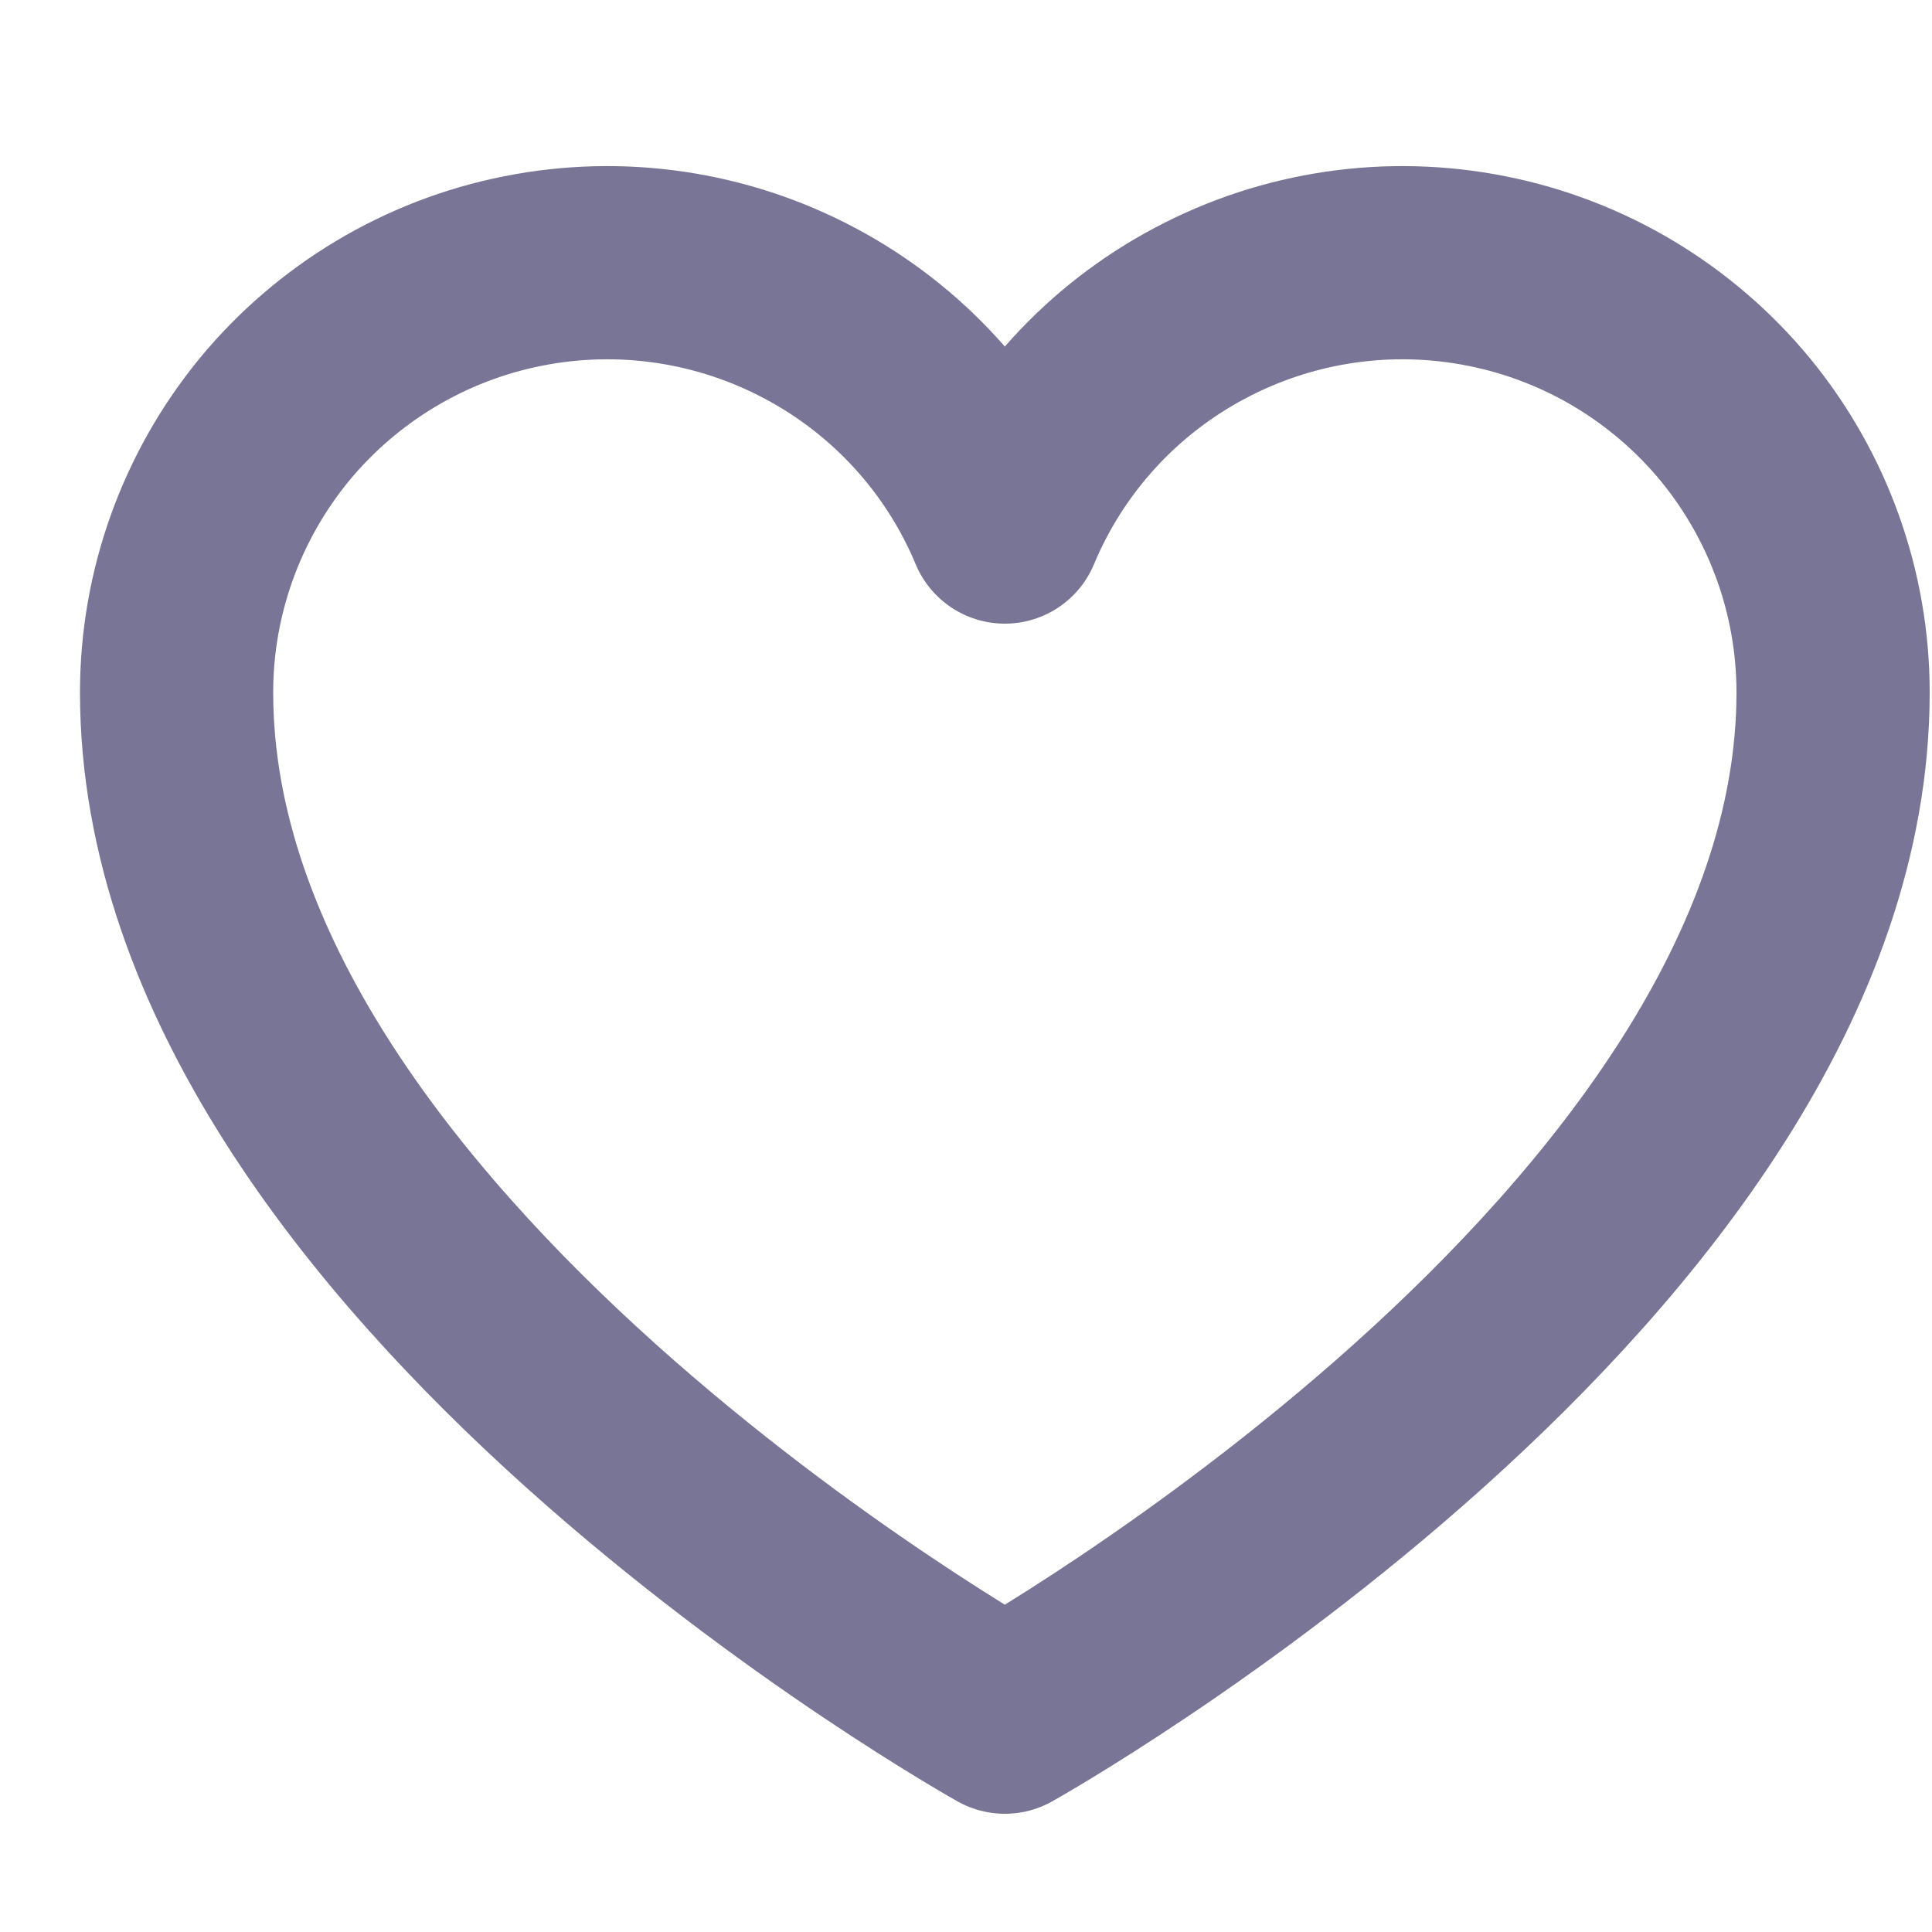 <svg width="10" height="10" viewBox="0 0 10 10" fill="none" xmlns="http://www.w3.org/2000/svg">
<path d="M5.201 8.888C5.201 8.888 0.914 6.493 0.914 3.584C0.914 3.069 1.093 2.571 1.419 2.173C1.746 1.776 2.201 1.503 2.706 1.403C3.211 1.302 3.736 1.379 4.191 1.621C4.646 1.862 5.003 2.253 5.201 2.728C5.399 2.253 5.756 1.862 6.211 1.621C6.666 1.379 7.191 1.302 7.696 1.403C8.201 1.503 8.656 1.776 8.983 2.173C9.309 2.571 9.488 3.069 9.488 3.584C9.488 6.493 5.201 8.888 5.201 8.888Z" stroke="#797596" stroke-linecap="round" stroke-linejoin="round"/>
</svg>
